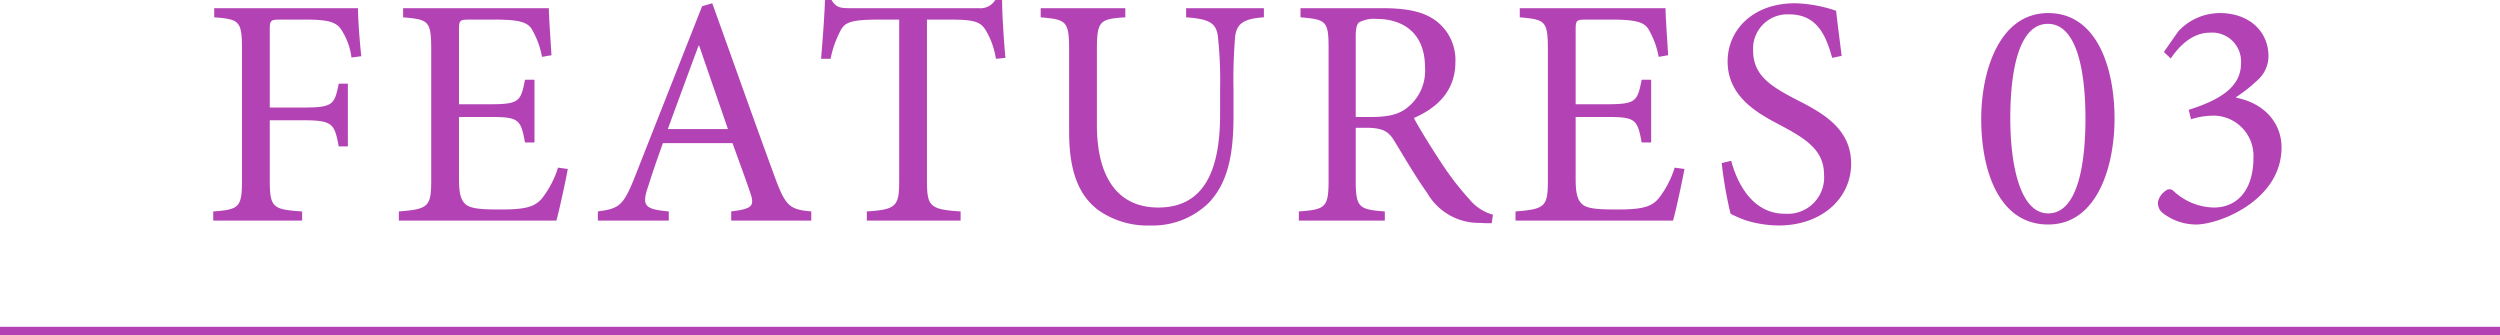 <svg xmlns="http://www.w3.org/2000/svg" width="306" height="41"><g fill="#b343b4"><path d="M44.22 6.88c-.2-1.88-.4-4.44-.4-5.88h-17.6v1.12c3.08.24 3.4.44 3.4 3.92v15.92c0 3.44-.32 3.68-3.52 3.92V27h10.88v-1.12c-3.64-.24-3.96-.48-3.96-3.92v-7.24h4.12c3.64 0 3.8.48 4.32 3.2h1.12v-7.68h-1.12c-.52 2.56-.68 2.92-4.32 2.92h-4.12V3.64c0-1.16.12-1.24 1.28-1.24h3.04c3.04 0 3.92.32 4.56 1.44a7.96 7.96 0 0 1 1.12 3.2ZM68.3 20.52a11.7 11.7 0 0 1-1.96 3.76c-.88 1.04-2 1.36-5.04 1.36-2 0-3.4-.04-4.16-.52-.72-.52-.96-1.36-.96-3.24v-7.56h3.8c3.48 0 3.76.24 4.28 3.12h1.16V9.76h-1.16c-.52 2.68-.72 3-4.32 3h-3.76V3.68c0-1.2.08-1.28 1.32-1.28h3.04c2.88 0 3.96.28 4.52 1.12a10.3 10.3 0 0 1 1.28 3.44l1.16-.2C67.38 4.72 67.18 2 67.18 1H49.34v1.12c3.12.28 3.44.4 3.44 4v15.92c0 3.24-.32 3.56-3.96 3.84V27H68.1c.36-1.24 1.16-5 1.4-6.32Zm31 6.48v-1.12c-2.6-.24-3.12-.6-4.4-4.04C92.34 14.88 89.66 7.28 87.18.4l-1.24.36-8.28 21c-1.4 3.52-1.96 3.76-4.48 4.12V27h8.68v-1.12c-3-.28-3.36-.68-2.48-3.2.52-1.68 1.12-3.36 1.76-5.16h8.52c.88 2.44 1.68 4.6 2.2 6.16s.16 1.88-2.36 2.2V27ZM89.1 15.8h-7.36c1.2-3.28 2.48-6.76 3.76-10.2h.08Zm33.96-8.72c-.2-2.32-.4-5.24-.4-7.08h-.84a2.13 2.13 0 0 1-2.04 1h-15.8c-1.12 0-1.64-.08-2.2-1h-.8c-.08 2.2-.28 4.8-.48 7.2h1.16a12.6 12.6 0 0 1 1.28-3.56c.52-.92 1.32-1.24 4.64-1.24h2.48v19.68c0 3.16-.32 3.56-3.96 3.8V27h11.48v-1.12c-3.8-.24-4.12-.64-4.12-3.8V2.4h2.84c3 0 3.68.28 4.32 1.24a9.7 9.7 0 0 1 1.28 3.56ZM154.7 1h-9.52v1.12c2.8.2 3.64.68 3.88 2.24a51 51 0 0 1 .28 6.6V14c0 6.6-1.8 11.4-7.56 11.4-4.96 0-7.52-3.68-7.52-10.12V6.16c0-3.6.32-3.84 3.48-4.04V1h-10.36v1.12c3.16.28 3.48.44 3.48 4.04v10c0 4.68 1.12 7.68 3.52 9.52a10.44 10.44 0 0 0 6.4 1.92 9.83 9.83 0 0 0 7.16-2.76c2.32-2.44 3.04-5.84 3.04-10.56v-3.32a64 64 0 0 1 .2-6.48c.2-1.64 1.12-2.2 3.52-2.36Zm28.04 25.28a5.7 5.7 0 0 1-2.88-1.88 35 35 0 0 1-3.24-4.16c-1.2-1.8-2.88-4.48-3.56-5.8 2.96-1.28 5.08-3.4 5.08-6.84a5.99 5.99 0 0 0-2.64-5.24c-1.52-1-3.48-1.36-6.4-1.36h-9.92v1.12c3.12.28 3.44.4 3.44 3.8V22c0 3.4-.36 3.64-3.64 3.88V27h10.52v-1.12c-3.2-.24-3.56-.48-3.56-3.88v-6.36h1.28c2.08 0 2.76.48 3.44 1.6 1.2 1.96 2.64 4.44 4.04 6.4a7.29 7.29 0 0 0 6.48 3.64c.48.04.92.04 1.4.04Zm-16.8-11.96V4.48c0-1.08.16-1.56.44-1.76a3.93 3.93 0 0 1 2.16-.4c3.04 0 5.88 1.6 5.88 5.92a5.74 5.74 0 0 1-2.2 4.96c-1 .8-2.32 1.12-4.36 1.12Zm39.04 6.2a11.7 11.7 0 0 1-1.96 3.76c-.88 1.04-2 1.36-5.04 1.36-2 0-3.4-.04-4.16-.52-.72-.52-.96-1.36-.96-3.24v-7.56h3.8c3.48 0 3.76.24 4.28 3.12h1.16V9.76h-1.16c-.52 2.68-.72 3-4.32 3h-3.76V3.68c0-1.2.08-1.28 1.32-1.28h3.04c2.88 0 3.96.28 4.52 1.12a10.3 10.3 0 0 1 1.28 3.44l1.16-.2c-.12-2.04-.32-4.76-.32-5.76h-17.84v1.12c3.12.28 3.44.4 3.44 4v15.92c0 3.24-.32 3.56-3.96 3.84V27h19.28c.36-1.24 1.16-5 1.4-6.32Zm20.44-13.68c-.32-2.52-.52-4.08-.68-5.52A16.6 16.6 0 0 0 219.7.4c-5.16 0-8.24 3.28-8.24 7.12 0 4.52 4.04 6.52 6.6 7.88 3 1.6 5.2 3 5.2 5.96a4.454 4.454 0 0 1-4.8 4.8c-4.12 0-5.92-4.04-6.56-6.48l-1.16.28a49 49 0 0 0 1.08 6.2 14 14 0 0 0 1.96.84 14 14 0 0 0 3.92.6c5.32 0 8.88-3.36 8.88-7.56 0-4.48-3.8-6.36-6.92-7.96-3.16-1.64-5.08-3-5.08-5.92a4.2 4.2 0 0 1 4.44-4.4c3.48 0 4.52 2.76 5.24 5.32ZM250.7 1.6c-6 0-8.2 7.12-8.2 12.96 0 6.32 2.16 12.92 8.2 12.92 6 0 8.12-7.12 8.12-12.96 0-6.16-2.12-12.92-8.12-12.92m-.04 1.32c3.6 0 4.6 5.92 4.6 11.6 0 5.6-.96 11.6-4.56 11.6-3.48 0-4.64-6.04-4.64-11.64 0-5.56.96-11.56 4.6-11.56m15.04 4.24c1-1.48 2.6-3.16 4.8-3.16a3.535 3.535 0 0 1 3.8 3.76c0 2.96-2.72 4.52-6.4 5.68l.28 1.16a9 9 0 0 1 2.56-.44 4.91 4.91 0 0 1 5.08 5.16c0 3.96-2 6.08-4.84 6.08a7.41 7.41 0 0 1-4.96-2.04.69.69 0 0 0-.96 0 2.23 2.23 0 0 0-.92 1.32 1.54 1.54 0 0 0 .64 1.44 6.7 6.7 0 0 0 4 1.36c2.88 0 10.48-2.96 10.48-9.44 0-2.92-2.04-5.4-5.56-6.08v-.08a18 18 0 0 0 2.72-2.16 3.9 3.9 0 0 0 1.24-2.84c0-3.04-2.36-5.28-5.96-5.28a6.95 6.95 0 0 0-5.08 2.24l-1.76 2.52ZM306 41H0v-1h306Z"/></g></svg>